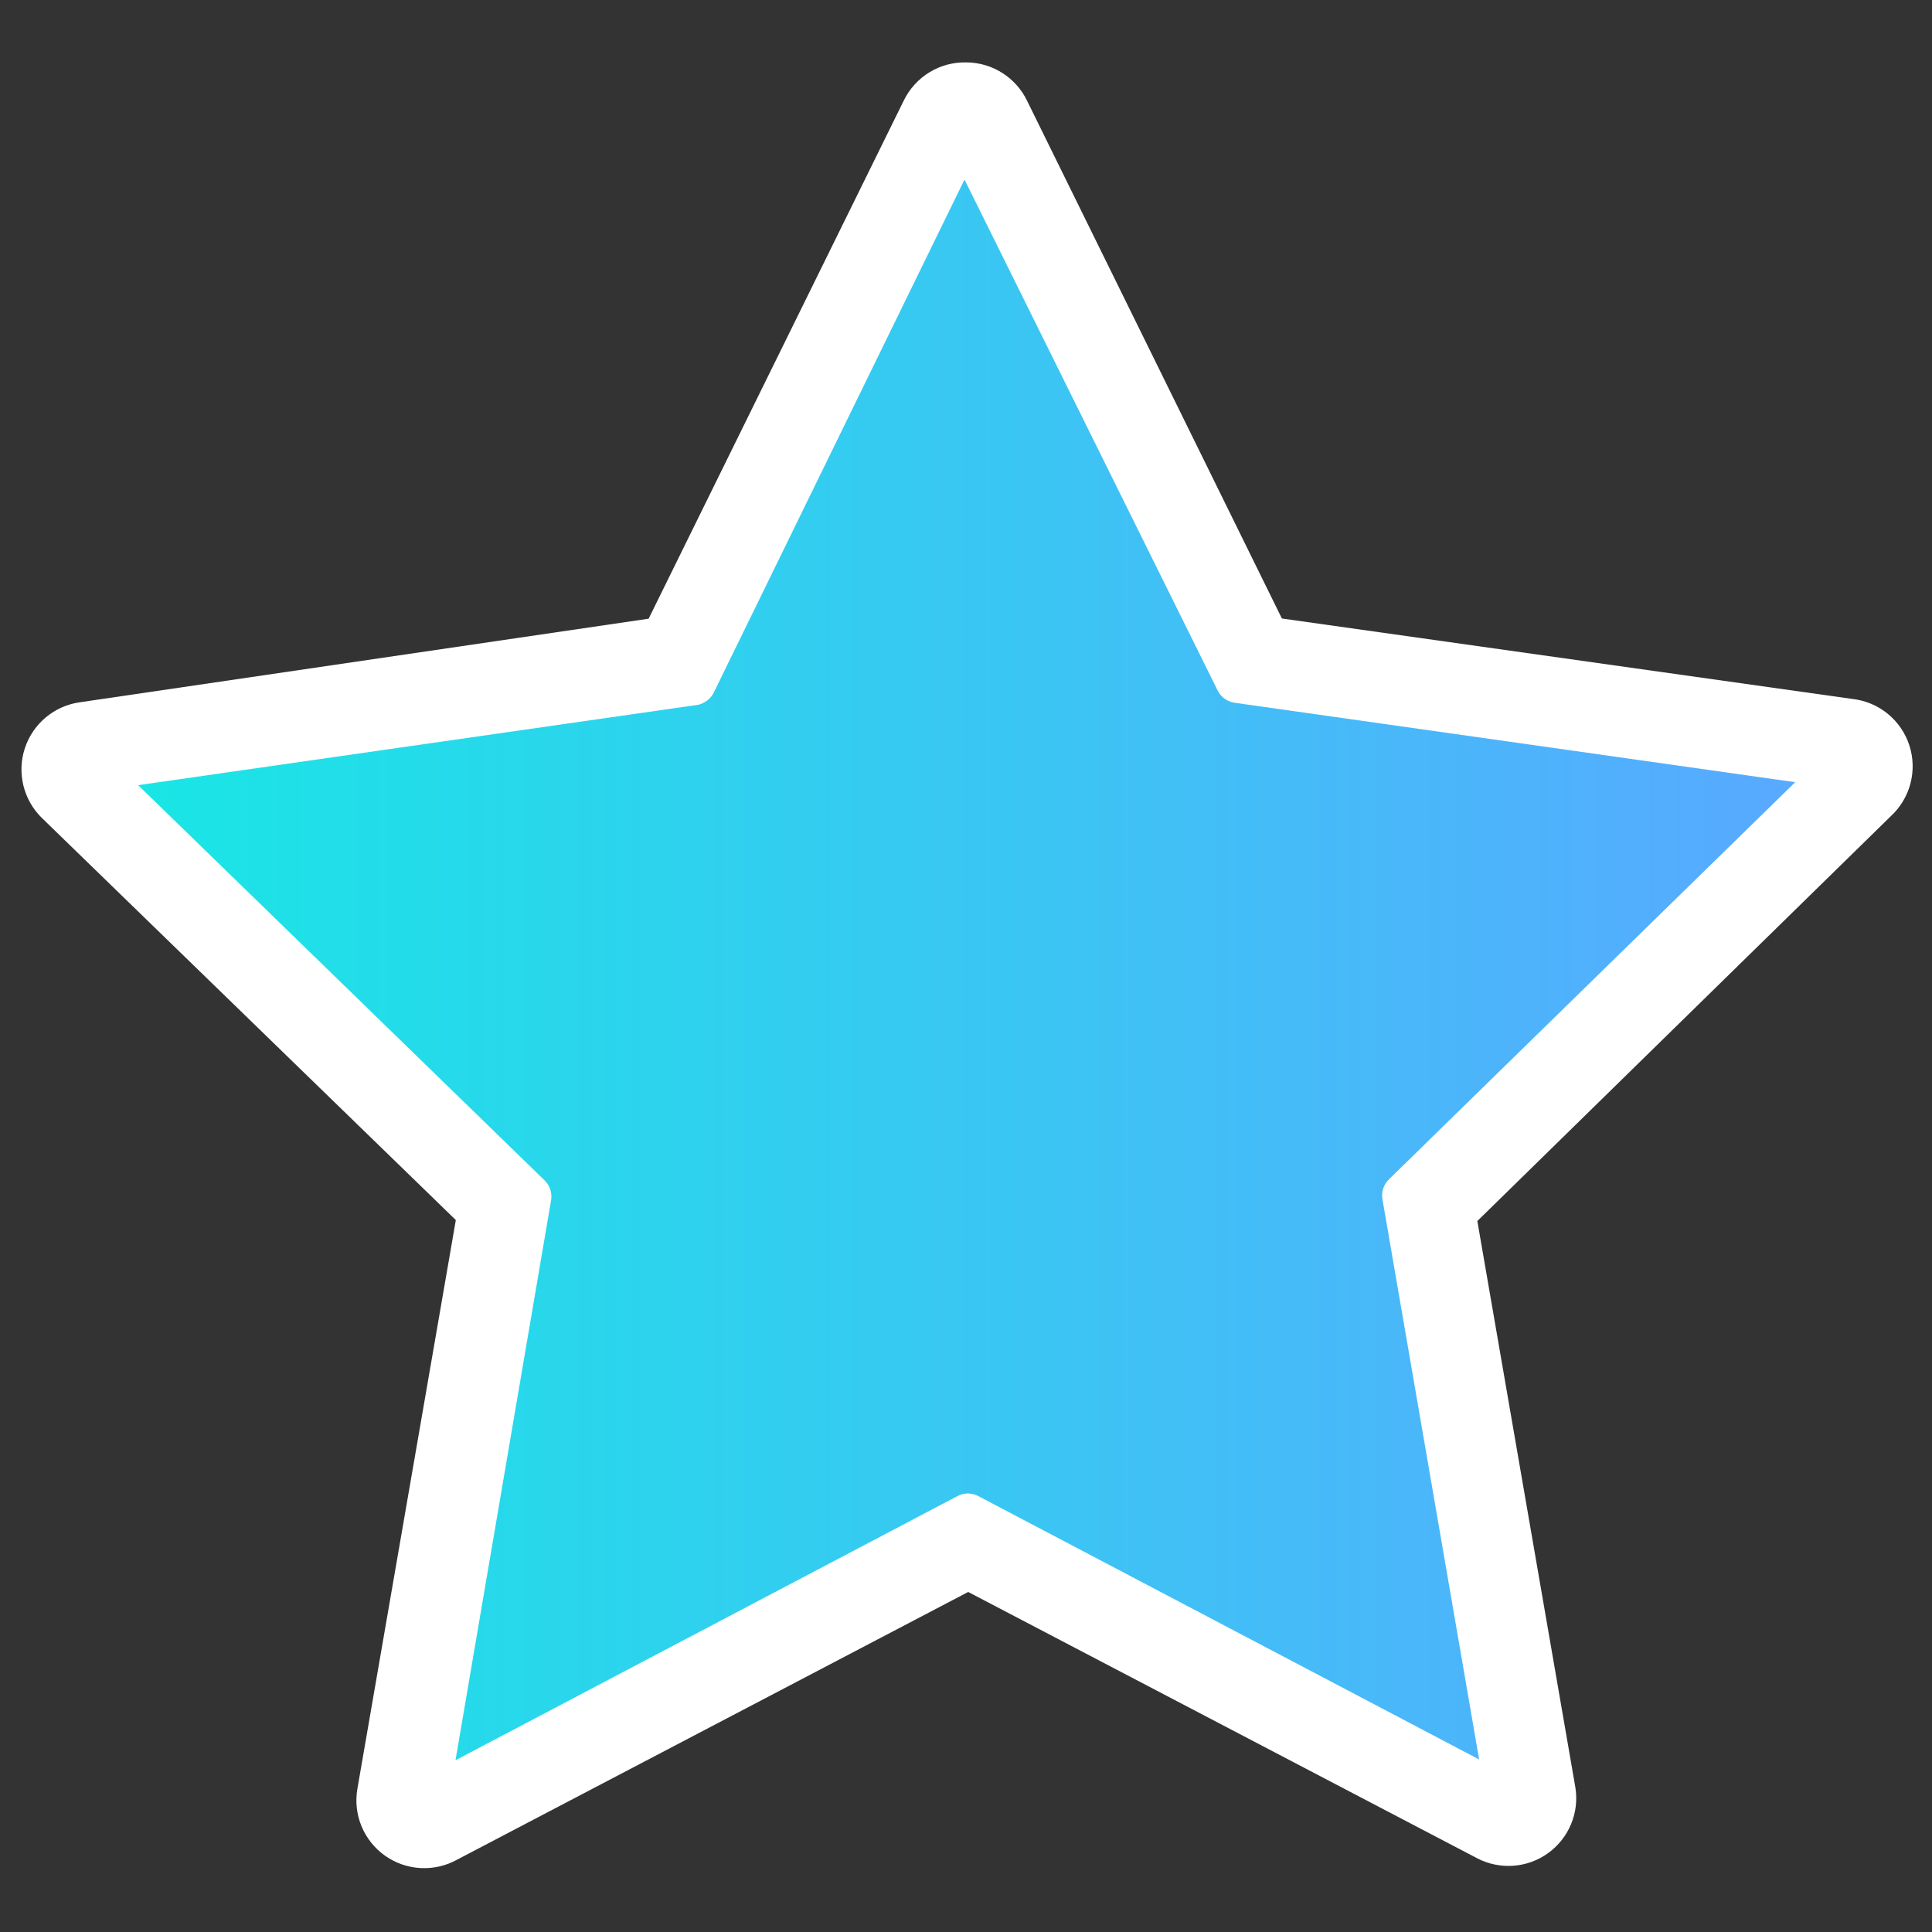 <?xml version="1.0"?><svg width="30" height="30" xmlns="http://www.w3.org/2000/svg" xmlns:xlink="http://www.w3.org/1999/xlink">
 <rect width="100%" height="100%" fill="#333333" stroke="none"/>
 <title>Blue Star</title>
 <defs>
  <linearGradient id="linearGradient3217">
   <stop stop-color="#fca72a" id="stop3219" offset="0"/>
   <stop stop-color="#fbfc3e" id="stop3221" offset="1"/>
  </linearGradient>
  <linearGradient y2="0.34" x2="0.34" y1="0.742" x1="0.694" id="linearGradient3223" xlink:href="#linearGradient3217"/>
  <linearGradient id="svg_1">
   <stop offset="0" stop-opacity="0.996" stop-color="#2b95ff"/>
   <stop offset="1" stop-opacity="0.992" stop-color="#0e71d3"/>
  </linearGradient>
  <linearGradient id="svg_2">
   <stop offset="0" stop-opacity="0.996" stop-color="#007fff"/>
   <stop offset="1" stop-opacity="0.996" stop-color="#0067ce"/>
  </linearGradient>
  <linearGradient y2="0" x2="1" y1="0" x1="0" id="svg_3">
   <stop offset="0" stop-opacity="0.992" stop-color="#4196ea"/>
   <stop offset="1" stop-opacity="0.992" stop-color="#1176db"/>
  </linearGradient>
  <linearGradient y2="0" x2="1" y1="0" x1="0" id="svg_5">
   <stop offset="0" stop-opacity="0.996" stop-color="#19e5e5"/>
   <stop offset="0.988" stop-opacity="0.996" stop-color="#56aaff"/>
  </linearGradient>
 </defs>
 <g>
  <title>Layer 1</title>
  <g externalResourcesRequired="false" id="layer1">
   <rect fill="#427bc3" y="12.5" x="16" height="0" width="6" id="rect3465"/>
   <path fill="#ffffff" id="path2426" d="m15.005,0.969c-0.412,-0.01 -0.791,0.222 -0.971,0.592l-3.962,8.046l-8.833,1.298c-0.397,0.056 -0.727,0.332 -0.853,0.713c-0.125,0.38 -0.024,0.799 0.261,1.08l6.431,6.247l-1.528,8.828c-0.071,0.401 0.096,0.806 0.428,1.042c0.332,0.235 0.77,0.258 1.125,0.059l7.931,-4.154l7.903,4.135c0.353,0.184 0.78,0.153 1.102,-0.08c0.323,-0.233 0.487,-0.628 0.423,-1.021l-1.522,-8.794l6.421,-6.287c0.303,-0.28 0.415,-0.711 0.286,-1.103c-0.129,-0.392 -0.475,-0.672 -0.885,-0.717l-8.857,-1.249l-3.955,-8.036c-0.174,-0.364 -0.541,-0.597 -0.944,-0.599l0,0z"/>
   <path fill="url(#svg_5)" id="path2428" d="m14.977,2.788l-3.89,7.959c-0.036,0.076 -0.098,0.137 -0.174,0.171c-0.021,0.01 -0.043,0.019 -0.065,0.025l-8.703,1.249l6.316,6.141c0.084,0.085 0.119,0.207 0.093,0.324l-1.481,8.676l7.8,-4.105c0.099,-0.05 0.215,-0.049 0.314,0.001l7.781,4.092l-1.501,-8.697c-0.02,-0.111 0.015,-0.224 0.094,-0.305l6.315,-6.173l-8.701,-1.233c-0.113,-0.015 -0.211,-0.083 -0.264,-0.184l-3.934,-7.94z"/>
  </g>
 </g>
</svg>